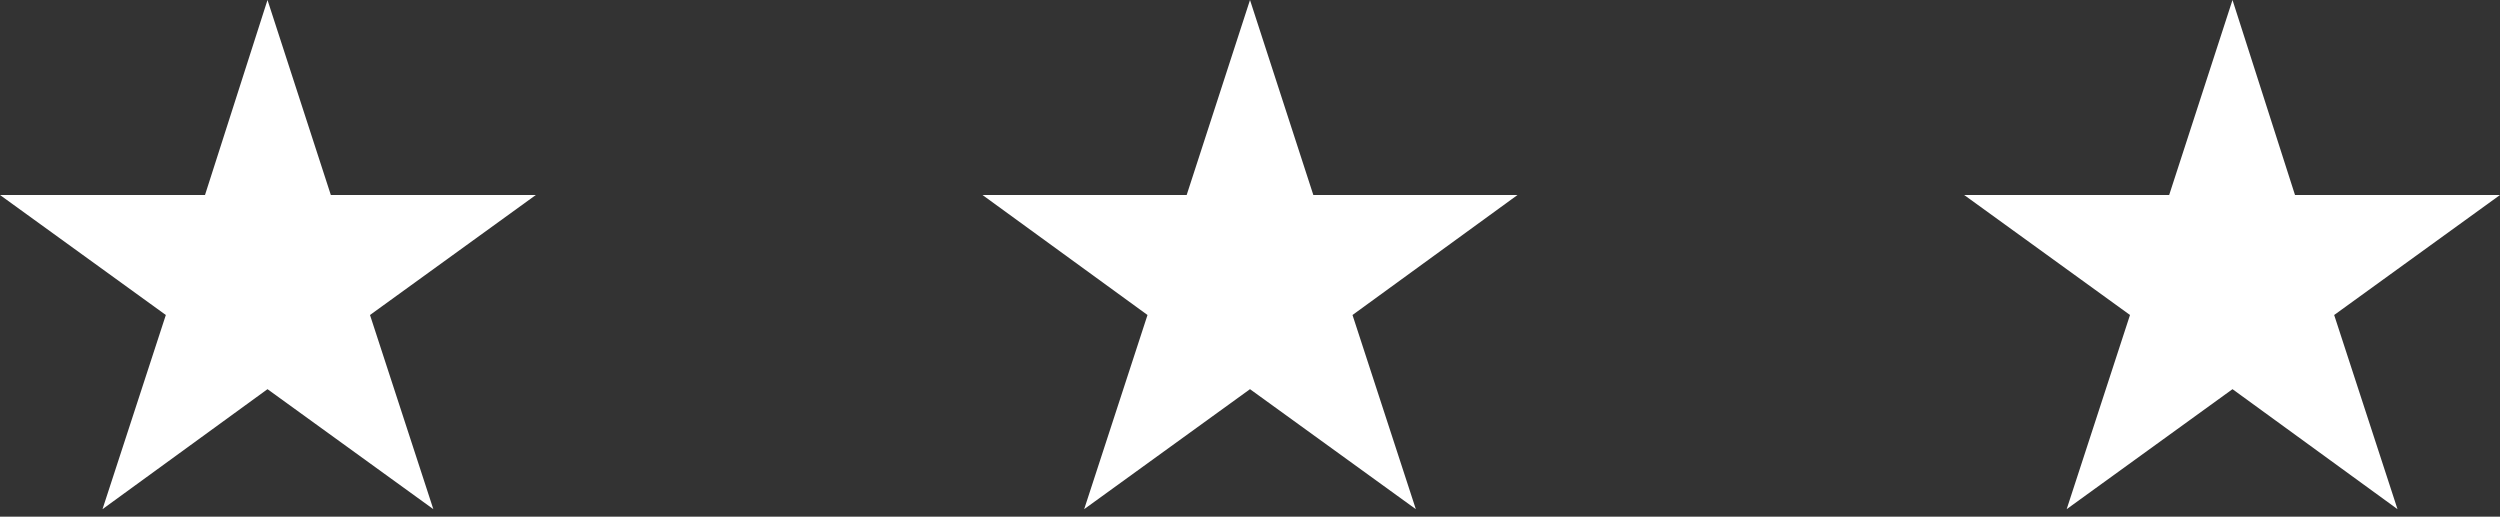 <?xml version="1.0" encoding="utf-8"?>
<!-- Generator: Adobe Illustrator 19.1.0, SVG Export Plug-In . SVG Version: 6.00 Build 0)  -->
<svg version="1.1" xmlns="http://www.w3.org/2000/svg" xmlns:xlink="http://www.w3.org/1999/xlink" x="0px" y="0px"
	 viewBox="0 0 300 62" style="enable-background:new 0 0 300 62;" xml:space="preserve">
<rect x="0" y="0" width="300" height="62" fill="#333333" stroke="none"/>
<style type="text/css">
	.st0{fill:#FFFFFF;}
	.st1{display:none;}
	.st2{display:inline;}
	.st3{fill:none;stroke:#00A551;stroke-width:0.1;}
	.st4{display:inline;opacity:0.22;fill:#FF00FF;}
</style>
<g id="Reference">
</g>
<g id="Background">
</g>
<g id="Footer">
</g>
<g id="Body_1_">
	<g>
		<g>
			<g>
				<polygon class="st0" points="150,0 157.6,23.4 182.1,23.4 162.3,37.8 169.9,61.1 150,46.7 130.1,61.1 137.7,37.8 117.9,23.4 
					142.4,23.4 				"/>
				<polygon class="st0" points="267.9,0 275.4,23.4 300,23.4 280.1,37.8 287.7,61.1 267.9,46.7 248,61.1 255.6,37.8 235.7,23.4 
					260.3,23.4 				"/>
				<polygon class="st0" points="32.1,0 39.7,23.4 64.3,23.4 44.4,37.8 52,61.1 32.1,46.7 12.3,61.1 19.9,37.8 0,23.4 24.6,23.4 
									"/>
			</g>
		</g>
	</g>
</g>
<g id="Header">
</g>
<g id="Overlay">
</g>
<g id="_x31_2_Column_Grid" class="st1">
	<g class="st2">
		<line class="st3" x1="300" y1="0" x2="300" y2="3912.1"/>
		<line class="st3" x1="247.5" y1="0" x2="247.5" y2="3912.1"/>
		<line class="st3" x1="217.5" y1="0" x2="217.5" y2="3912.1"/>
		<line class="st3" x1="165" y1="0" x2="165" y2="3912.1"/>
		<line class="st3" x1="135" y1="0" x2="135" y2="3912.1"/>
		<line class="st3" x1="82.5" y1="0" x2="82.5" y2="3912.1"/>
		<line class="st3" x1="52.5" y1="0" x2="52.5" y2="3912.1"/>
		<line class="st3" x1="0" y1="0" x2="0" y2="3912.1"/>
	</g>
</g>
<g id="Websafe__x26__Above_the_Fold__x40__1024" class="st1">
	<rect x="-330" class="st4" width="960" height="580"/>
</g>
<g id="Guides">
</g>
<g id="Production_Notes">
</g>
</svg>
